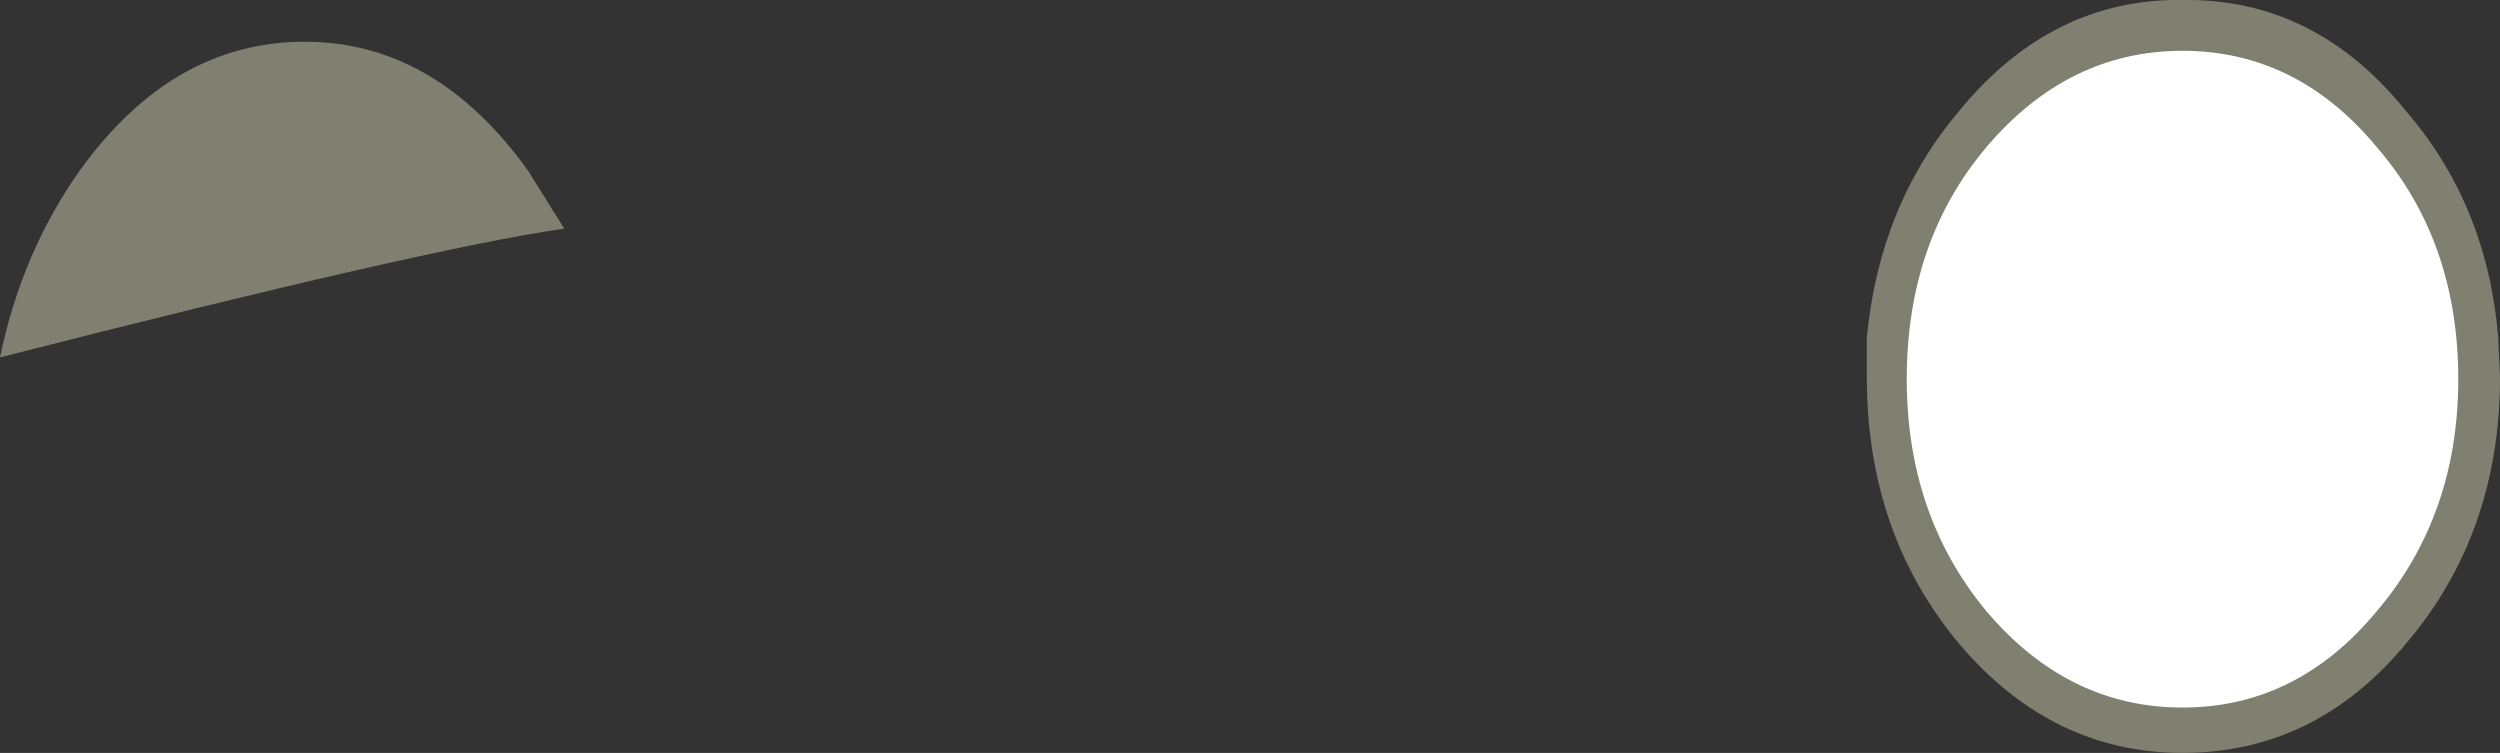 <?xml version="1.0" encoding="UTF-8" standalone="no"?>
<svg xmlns:xlink="http://www.w3.org/1999/xlink" height="20.75px" width="68.9px" xmlns="http://www.w3.org/2000/svg">
  <rect width="100%" height="100%" fill="#333333" stroke="none"/>
  <g transform="matrix(1.0, 0.0, 0.0, 1.0, -8.8, -68.25)">
    <path d="M62.8 71.3 Q60.6 73.9 60.25 77.55 L60.25 78.65 Q60.25 82.95 62.8 86.0 65.35 89.0 68.95 89.0 72.6 89.0 75.1 86.0 77.7 82.95 77.7 78.65 L77.65 77.55 Q77.35 73.9 75.1 71.3 72.6 68.2 68.95 68.25 65.35 68.2 62.8 71.3" fill="#808071" fill-rule="evenodd" stroke="none"/>
    <path d="M63.55 85.1 Q65.8 87.75 68.95 87.75 72.1 87.75 74.3 85.1 76.55 82.45 76.55 78.7 76.55 74.9 74.3 72.3 72.1 69.65 68.95 69.65 65.8 69.65 63.55 72.3 61.35 74.9 61.35 78.7 61.35 82.45 63.55 85.1" fill="#ffffff" fill-rule="evenodd" stroke="none"/>
    <path d="M24.35 74.55 Q20.55 75.1 8.8 78.1 9.4 75.2 11.0 72.95 13.55 69.4 17.2 69.4 20.8 69.4 23.35 72.95 L24.35 74.55" fill="#808071" fill-rule="evenodd" stroke="none"/>
  </g>
</svg>
